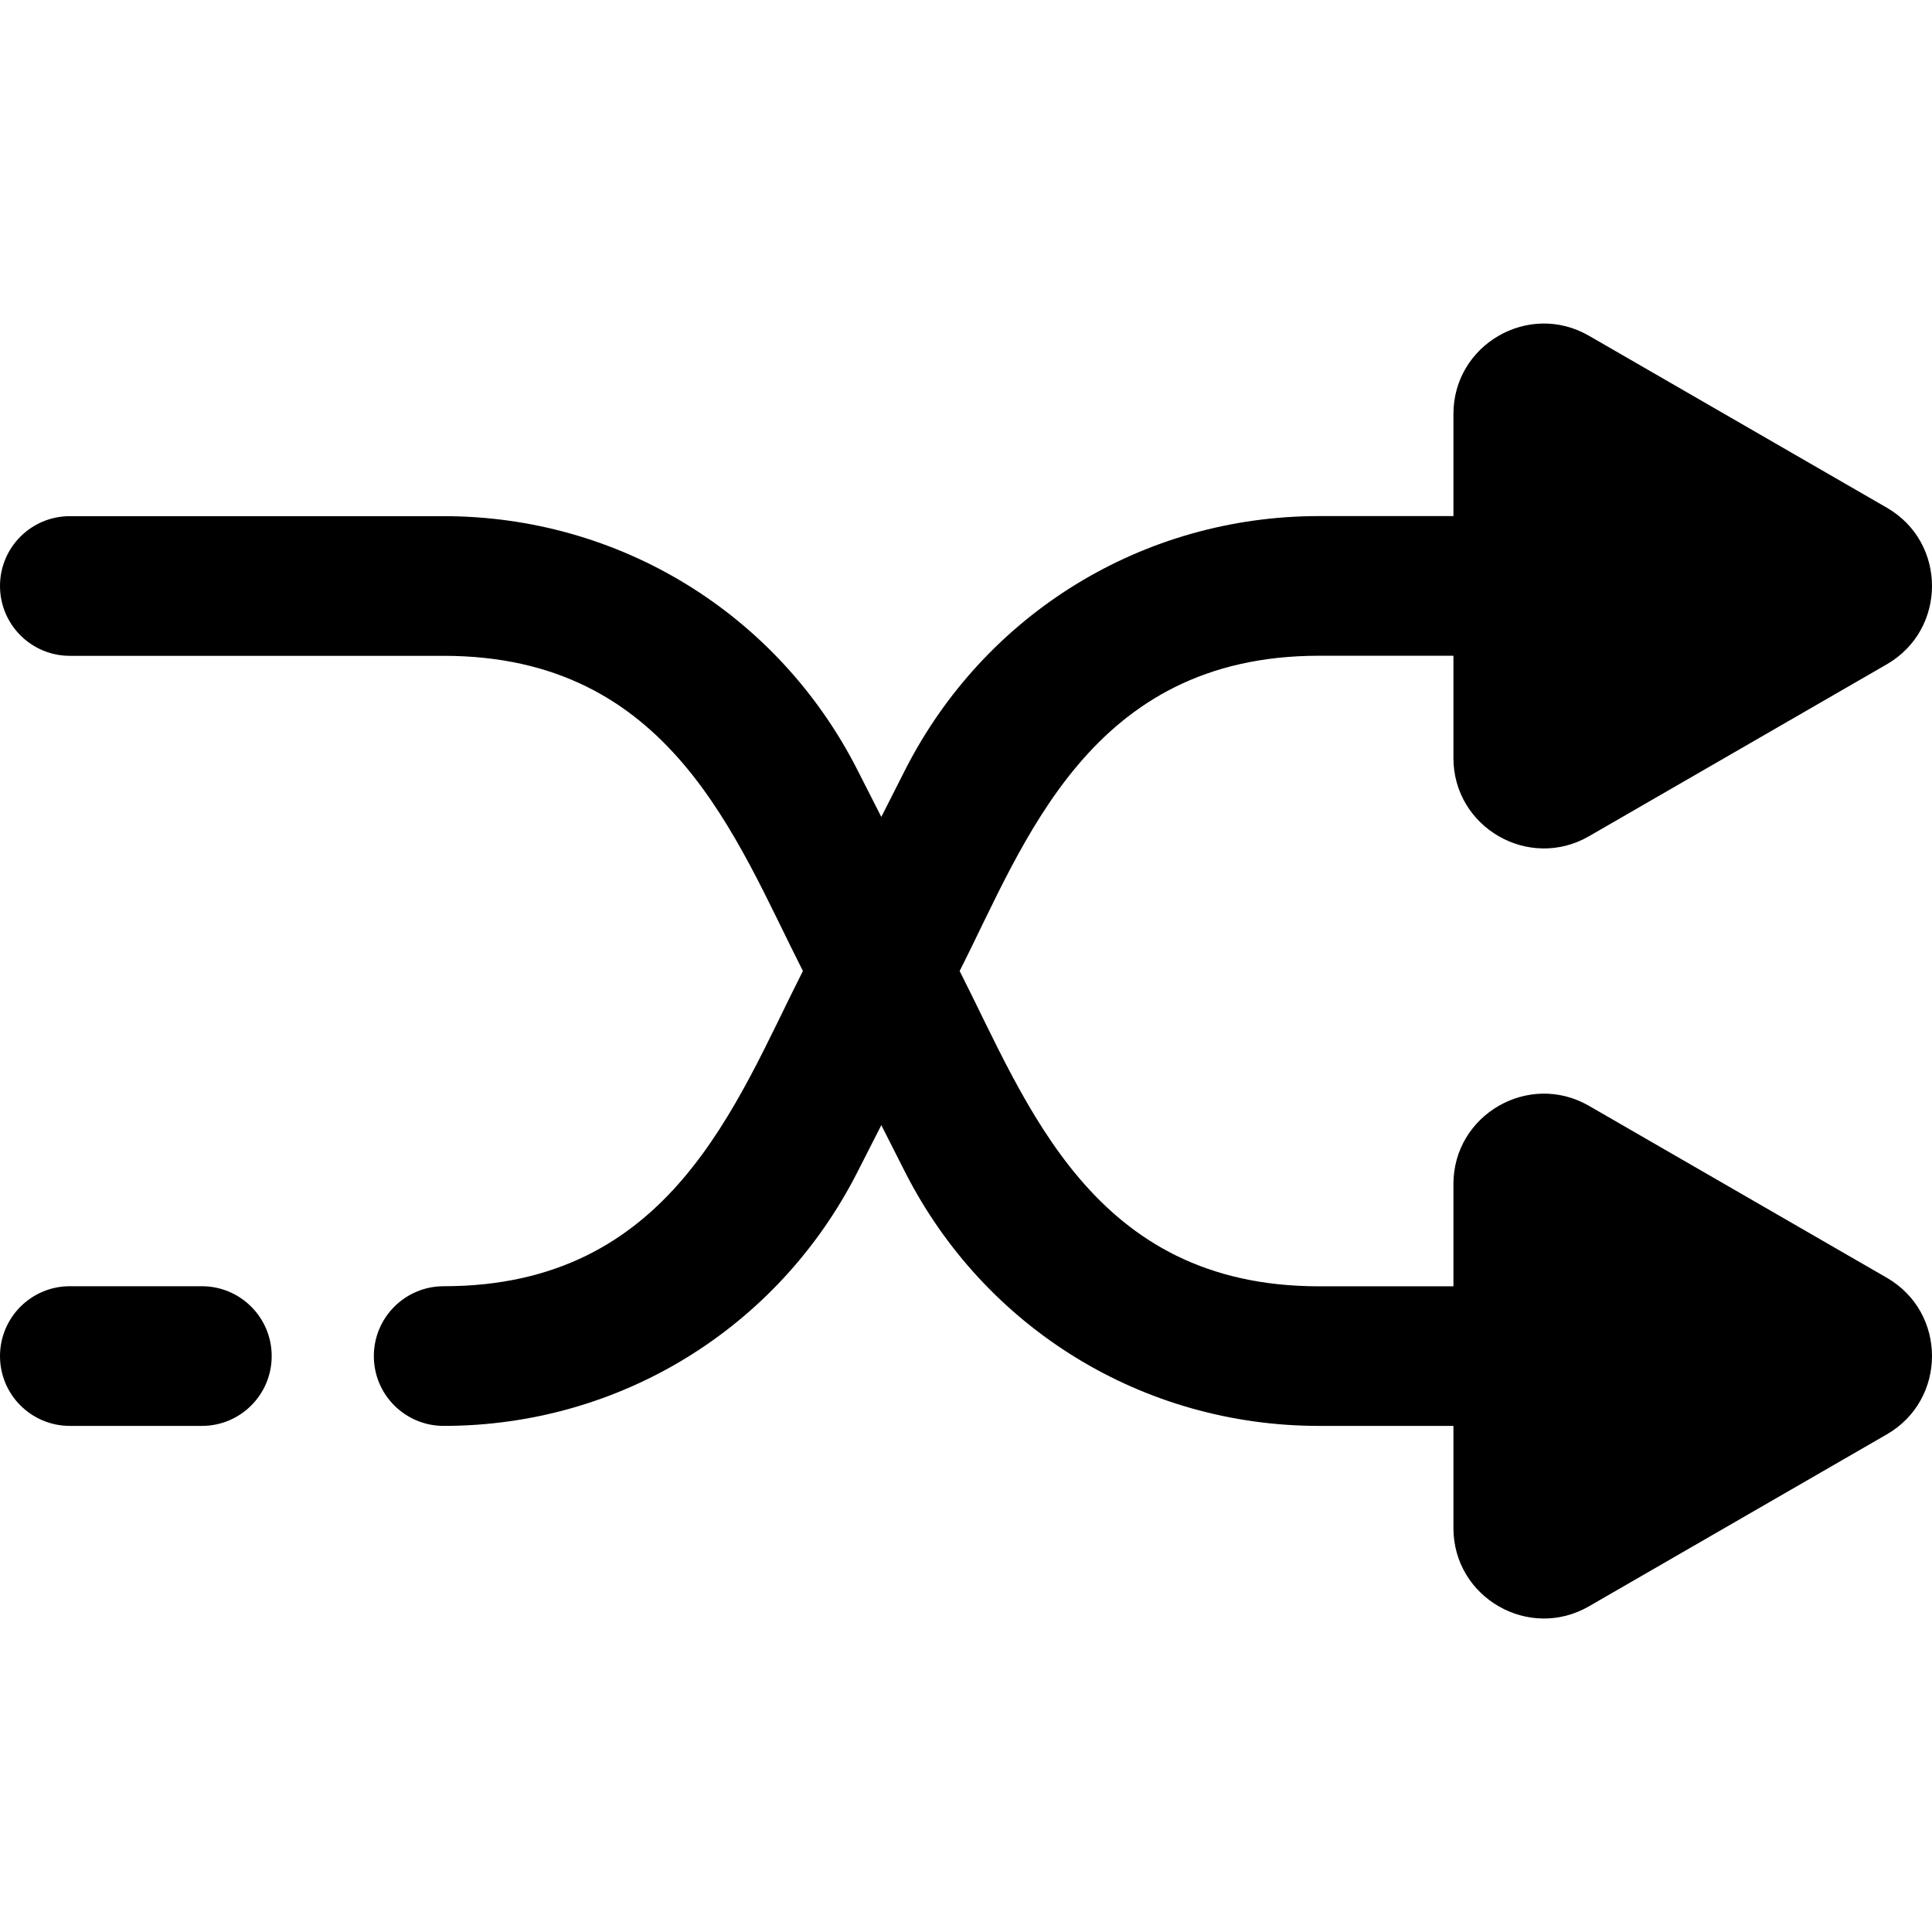 <?xml version="1.0" encoding="UTF-8"?>
<svg width="24px" height="24px" viewBox="0 0 24 24" version="1.1" xmlns="http://www.w3.org/2000/svg" xmlns:xlink="http://www.w3.org/1999/xlink">
    <title>C4D87014-1C9F-4D1A-B03C-DDAAF2E501B1</title>
    <g id="Specs" stroke="none" stroke-width="1" fill="none" fill-rule="evenodd">
        <g id="Mobile-Icons" transform="translate(-932, -1079)" fill="#000000" fill-rule="nonzero">
            <g id="Icon-/-Renew" transform="translate(932, 1079)">
                <g id="shuffle" transform="translate(0, 4)">
                    <path d="M23.439,11.873 L19.739,9.737 C18.992,9.306 18.055,9.846 18.055,10.709 L18.055,11.979 L16.384,11.979 C13.566,11.979 12.763,9.719 11.921,8.062 C12.726,6.478 13.53,4.146 16.384,4.146 L18.055,4.146 L18.055,5.416 C18.055,6.278 18.991,6.82 19.739,6.388 L23.439,4.252 C24.186,3.82 24.188,2.739 23.439,2.307 L19.739,0.171 C18.992,-0.261 18.055,0.279 18.055,1.143 L18.055,2.411 L16.384,2.411 C14.202,2.411 12.233,3.62 11.244,5.564 L10.948,6.148 L10.651,5.564 C9.662,3.62 7.693,2.412 5.512,2.412 L0.868,2.412 C0.388,2.412 0,2.8 0,3.279 C0,3.758 0.388,4.147 0.868,4.147 L5.512,4.147 C8.329,4.147 9.133,6.407 9.974,8.062 C9.134,9.717 8.334,11.978 5.512,11.978 C5.032,11.978 4.644,12.367 4.644,12.846 C4.644,13.325 5.032,13.713 5.512,13.713 C7.693,13.713 9.662,12.505 10.651,10.56 L10.948,9.977 L11.244,10.561 C12.233,12.505 14.202,13.713 16.384,13.713 L18.055,13.713 L18.055,14.982 C18.055,15.845 18.991,16.386 19.739,15.954 L23.439,13.818 C24.186,13.387 24.188,12.305 23.439,11.873 Z" id="Path"></path>
                    <path d="M2.508,11.978 L0.867,11.978 C0.388,11.978 0,12.367 0,12.846 C0,13.325 0.388,13.713 0.868,13.713 L2.508,13.713 C2.987,13.713 3.375,13.325 3.375,12.846 C3.375,12.367 2.987,11.978 2.508,11.978 Z" id="Path"></path>
                </g>
            </g>
        </g>
    </g>
</svg>